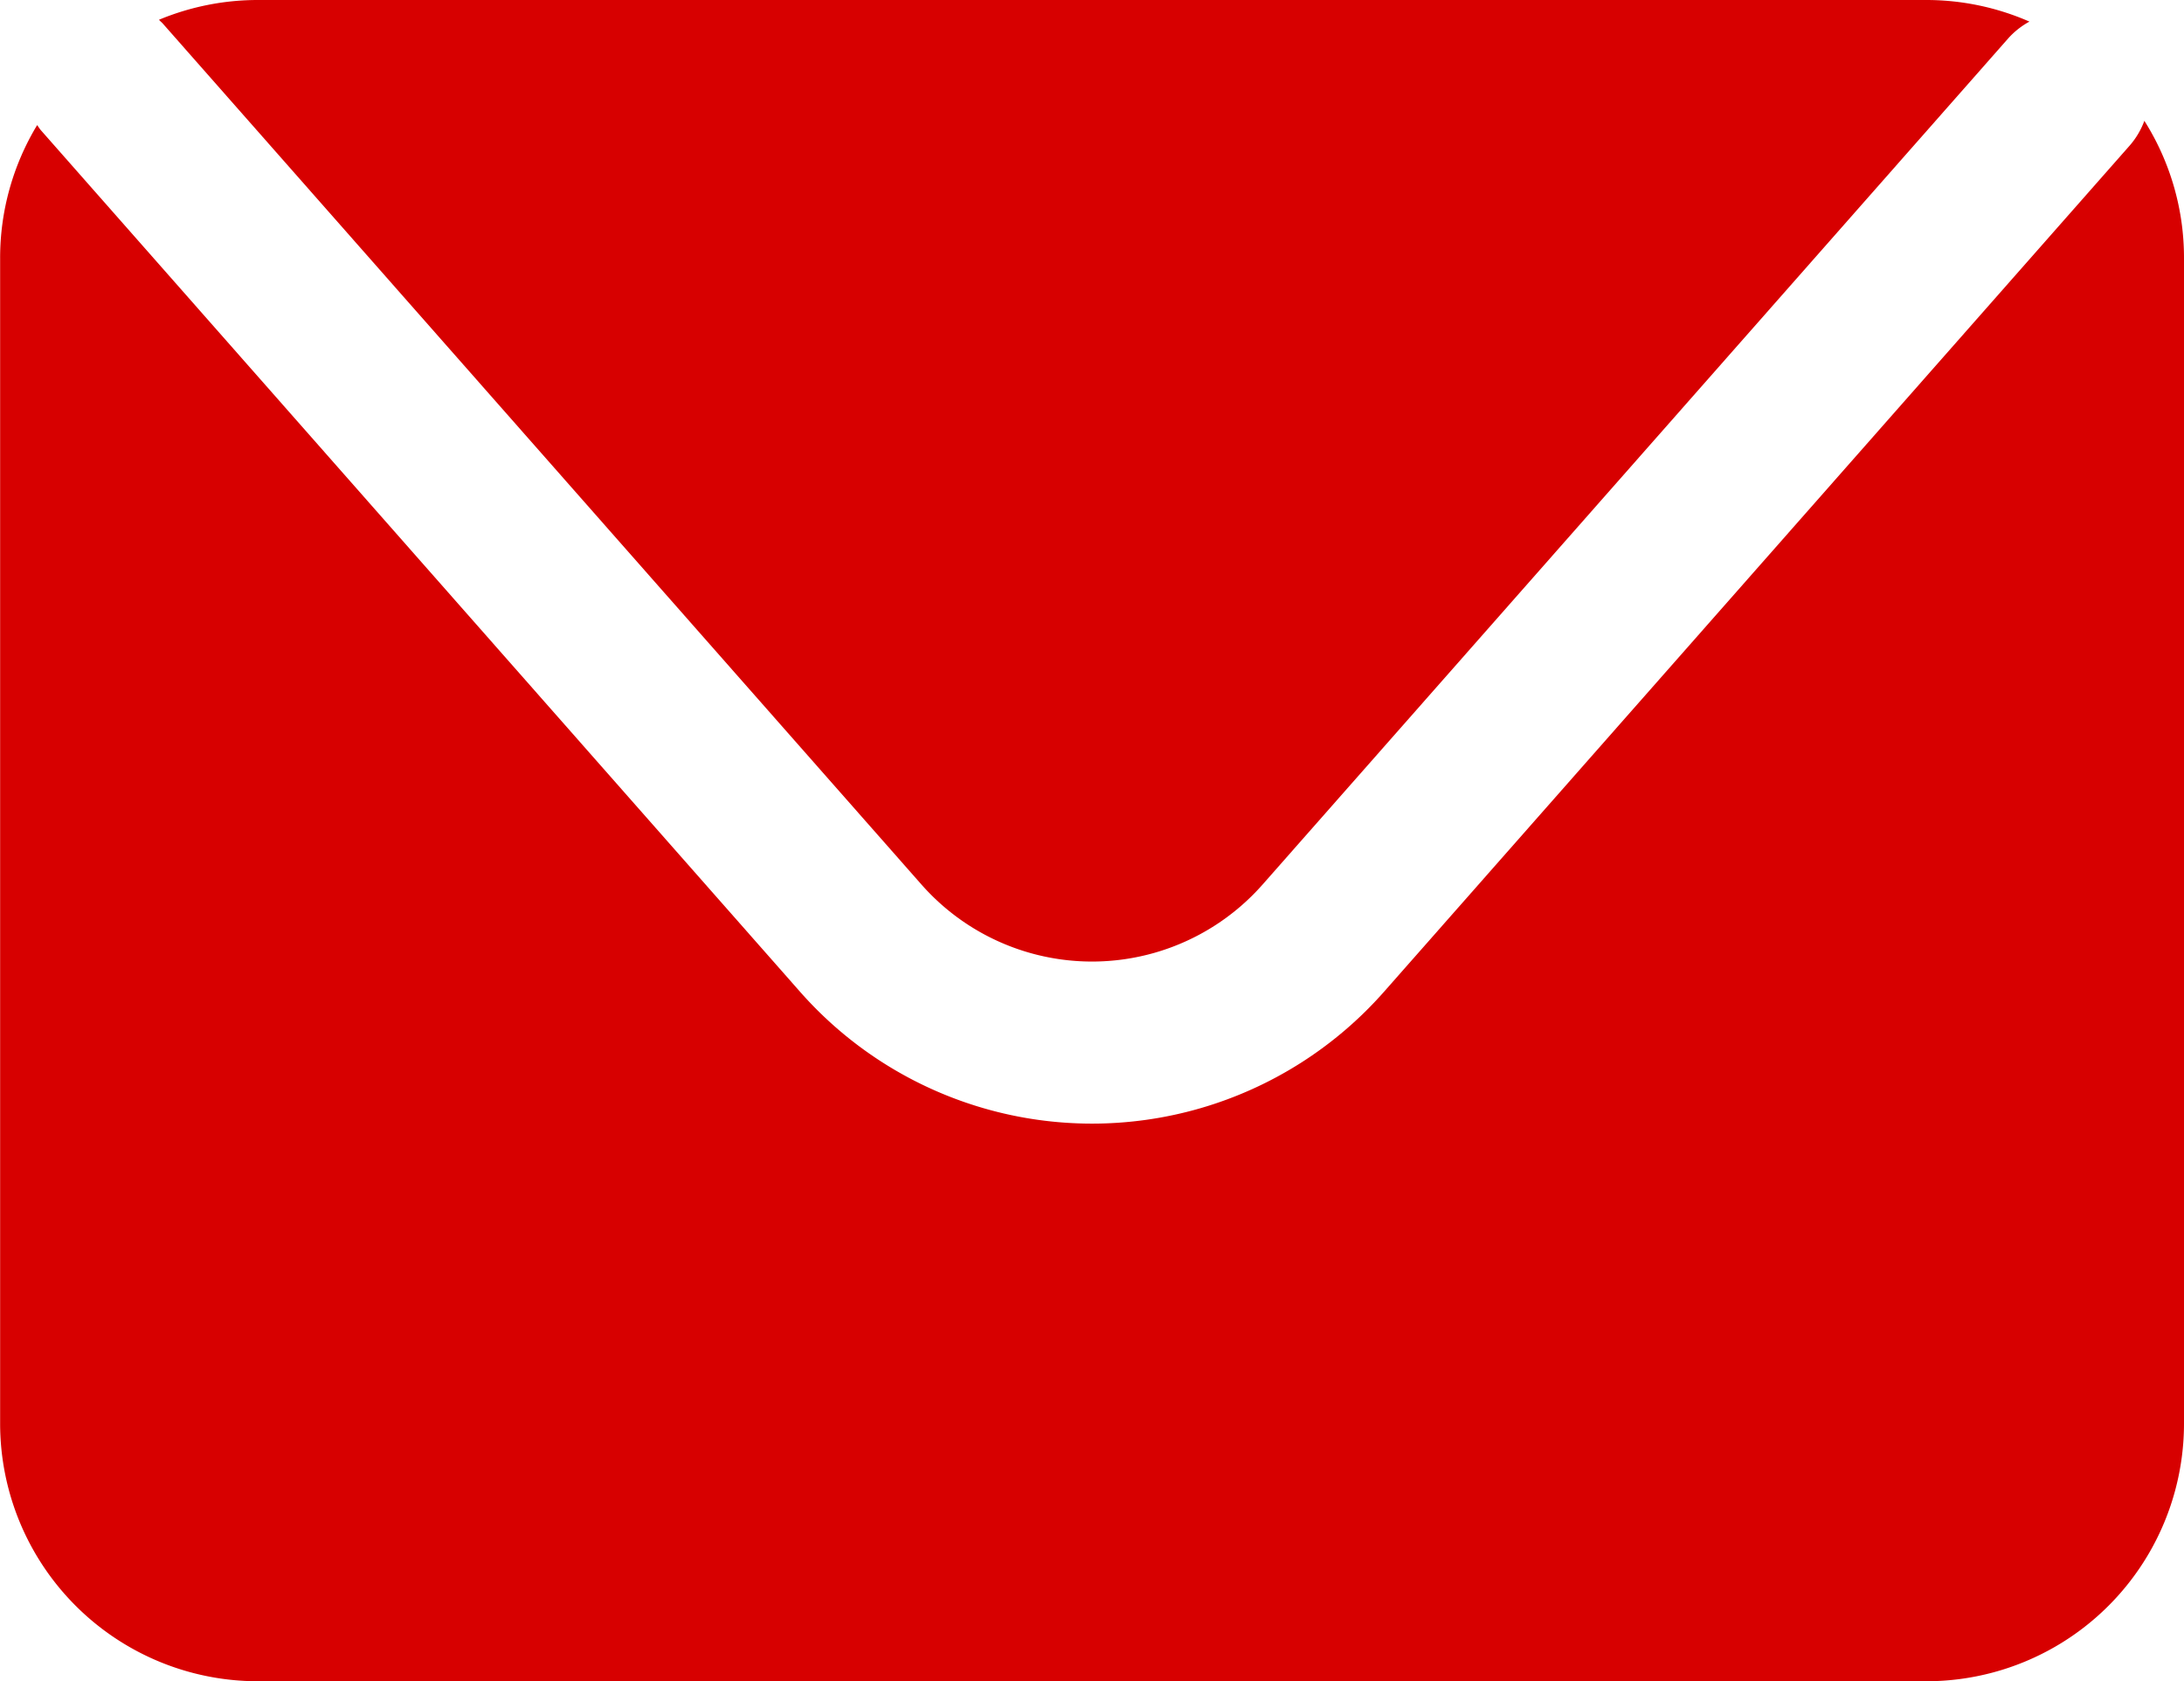 <svg xmlns="http://www.w3.org/2000/svg" width="35.382" height="27.232" viewBox="0 0 35.382 27.232">
  <g id="グループ_83" data-name="グループ 83" transform="translate(-413.693 -1301.21)">
    <path id="パス_1613" data-name="パス 1613" d="M416.328,1301.589l12.293,13.949a3.684,3.684,0,0,0,5.527,0l12.08-13.707a1.281,1.281,0,0,1,.343-.271,4.16,4.16,0,0,0-1.671-.35H417.869a4.168,4.168,0,0,0-1.6.32C416.285,1301.551,416.308,1301.567,416.328,1301.589Z" fill="#d70000"/>
    <path id="パス_1614" data-name="パス 1614" d="M448.433,1303.167a1.29,1.29,0,0,1-.237.4l-12.081,13.708a6.306,6.306,0,0,1-9.461,0l-12.294-13.95c-.025-.028-.043-.059-.065-.089a4.153,4.153,0,0,0-.6,2.151v18.881a4.176,4.176,0,0,0,4.176,4.176H444.9a4.175,4.175,0,0,0,4.175-4.176v-18.881A4.155,4.155,0,0,0,448.433,1303.167Z" fill="#d70000"/>
  </g>
</svg>

